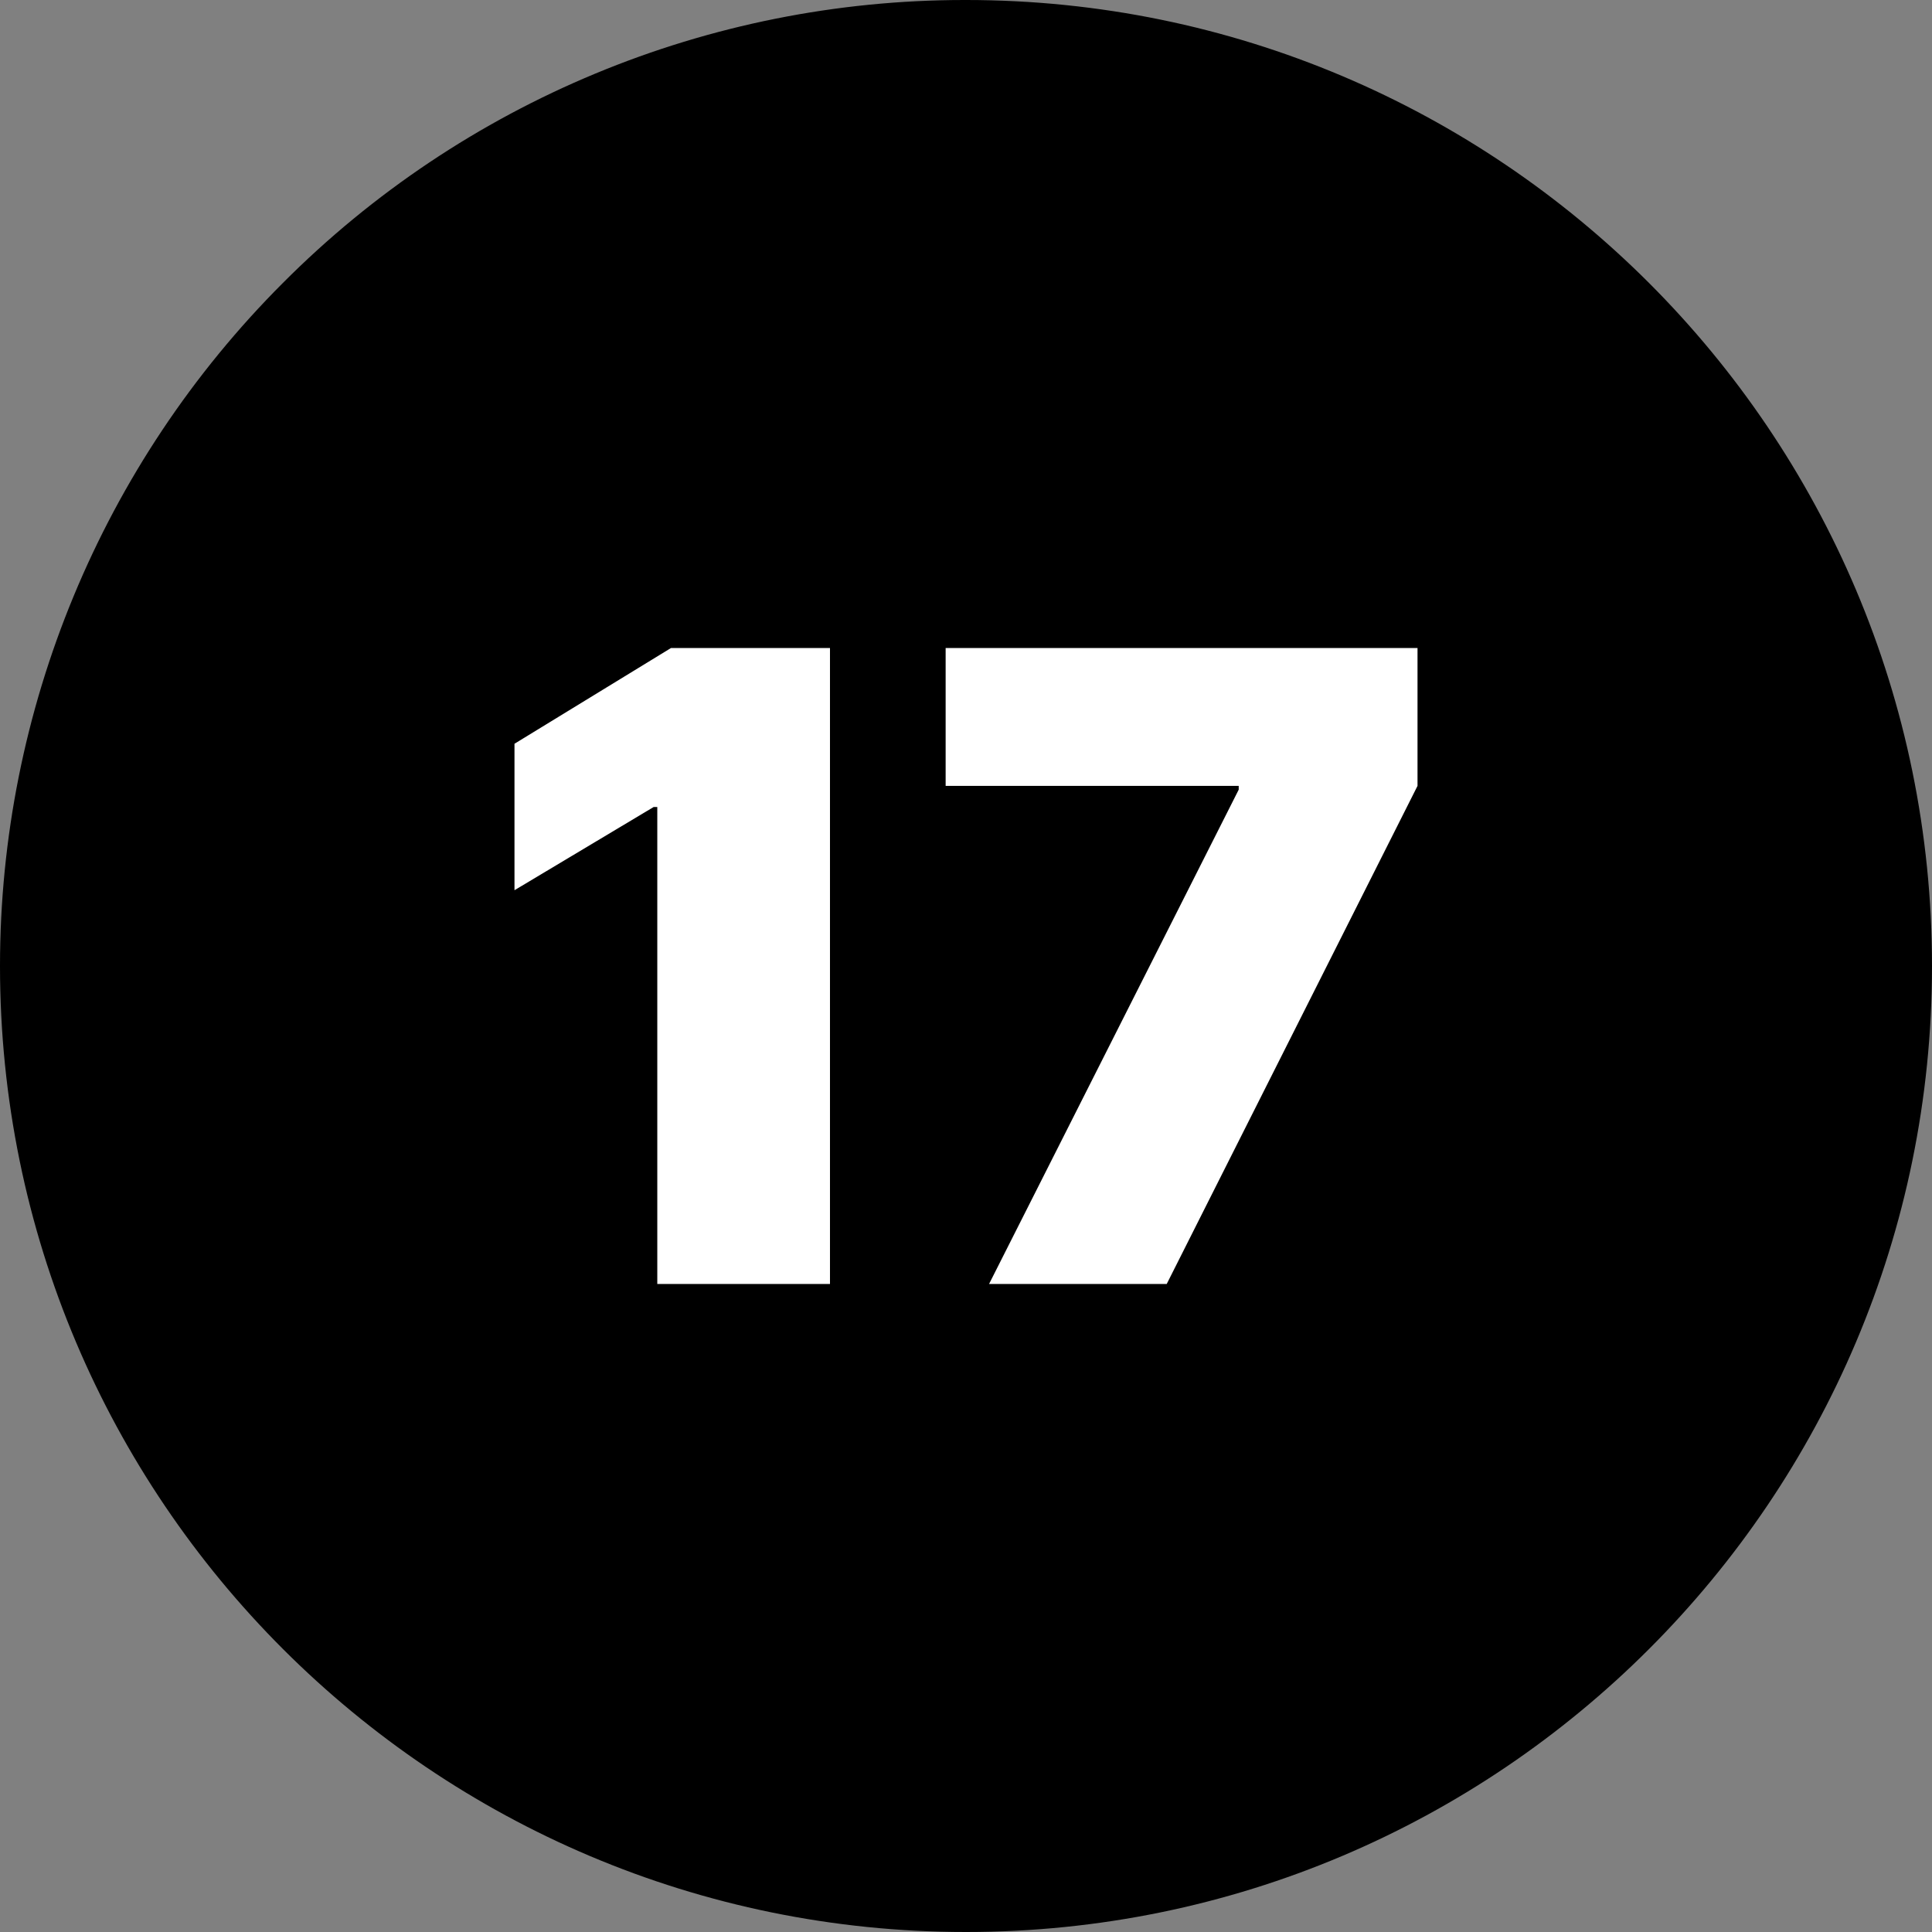 <svg xmlns="http://www.w3.org/2000/svg" shape-rendering="geometricPrecision" text-rendering="geometricPrecision" image-rendering="optimizeQuality" fill-rule="evenodd" clip-rule="evenodd" viewBox="0 0 512 512"><rect x="0" y="0" width="512" height="512" fill="#808080" stroke="none"/><g fill-rule="nonzero"><path d="M255.927 0h.072C397.361 0 512 114.639 512 255.999 512 397.361 397.361 512 255.999 512 114.639 512 0 397.361 0 255.999c0-67.882 27.004-133.047 74.977-181.022C122.782 26.987 187.807 0 255.57 0h.371-.014z"/><path fill="#fff" d="M219.954 171.731v168.536h-45.765V213.864h-.965l-36.881 22.053v-38.813l41.477-25.373h42.134zm42.16 168.536l66.157-130.998v-1.004h-77.666v-36.534h125.052v36.534l-66.464 132.002h-47.079z"/></g></svg>